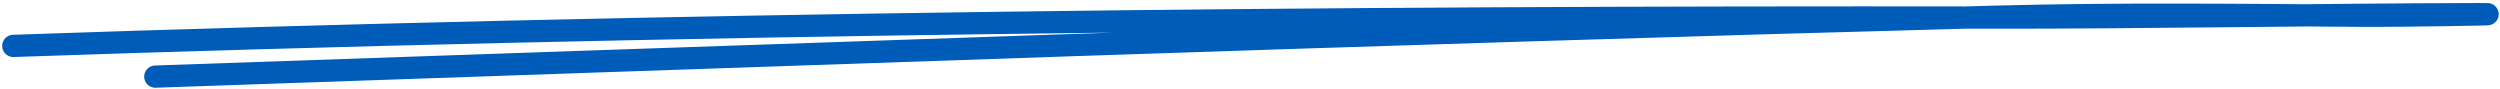 <svg width="562" height="20" viewBox="0 0 562 20" fill="none" xmlns="http://www.w3.org/2000/svg">
<path d="M34.912 17.222C172.698 12.528 310.495 7.469 448.311 3.765C475.875 3.024 503.196 3.349 530.724 3.54C539.618 3.602 566.317 3.157 557.42 3.177C520.34 3.256 483.262 4.002 446.175 3.95C298.397 3.742 150.773 5.228 2.991 10.316" stroke="#005CB9" stroke-width="5" stroke-linecap="round"/>
</svg>
